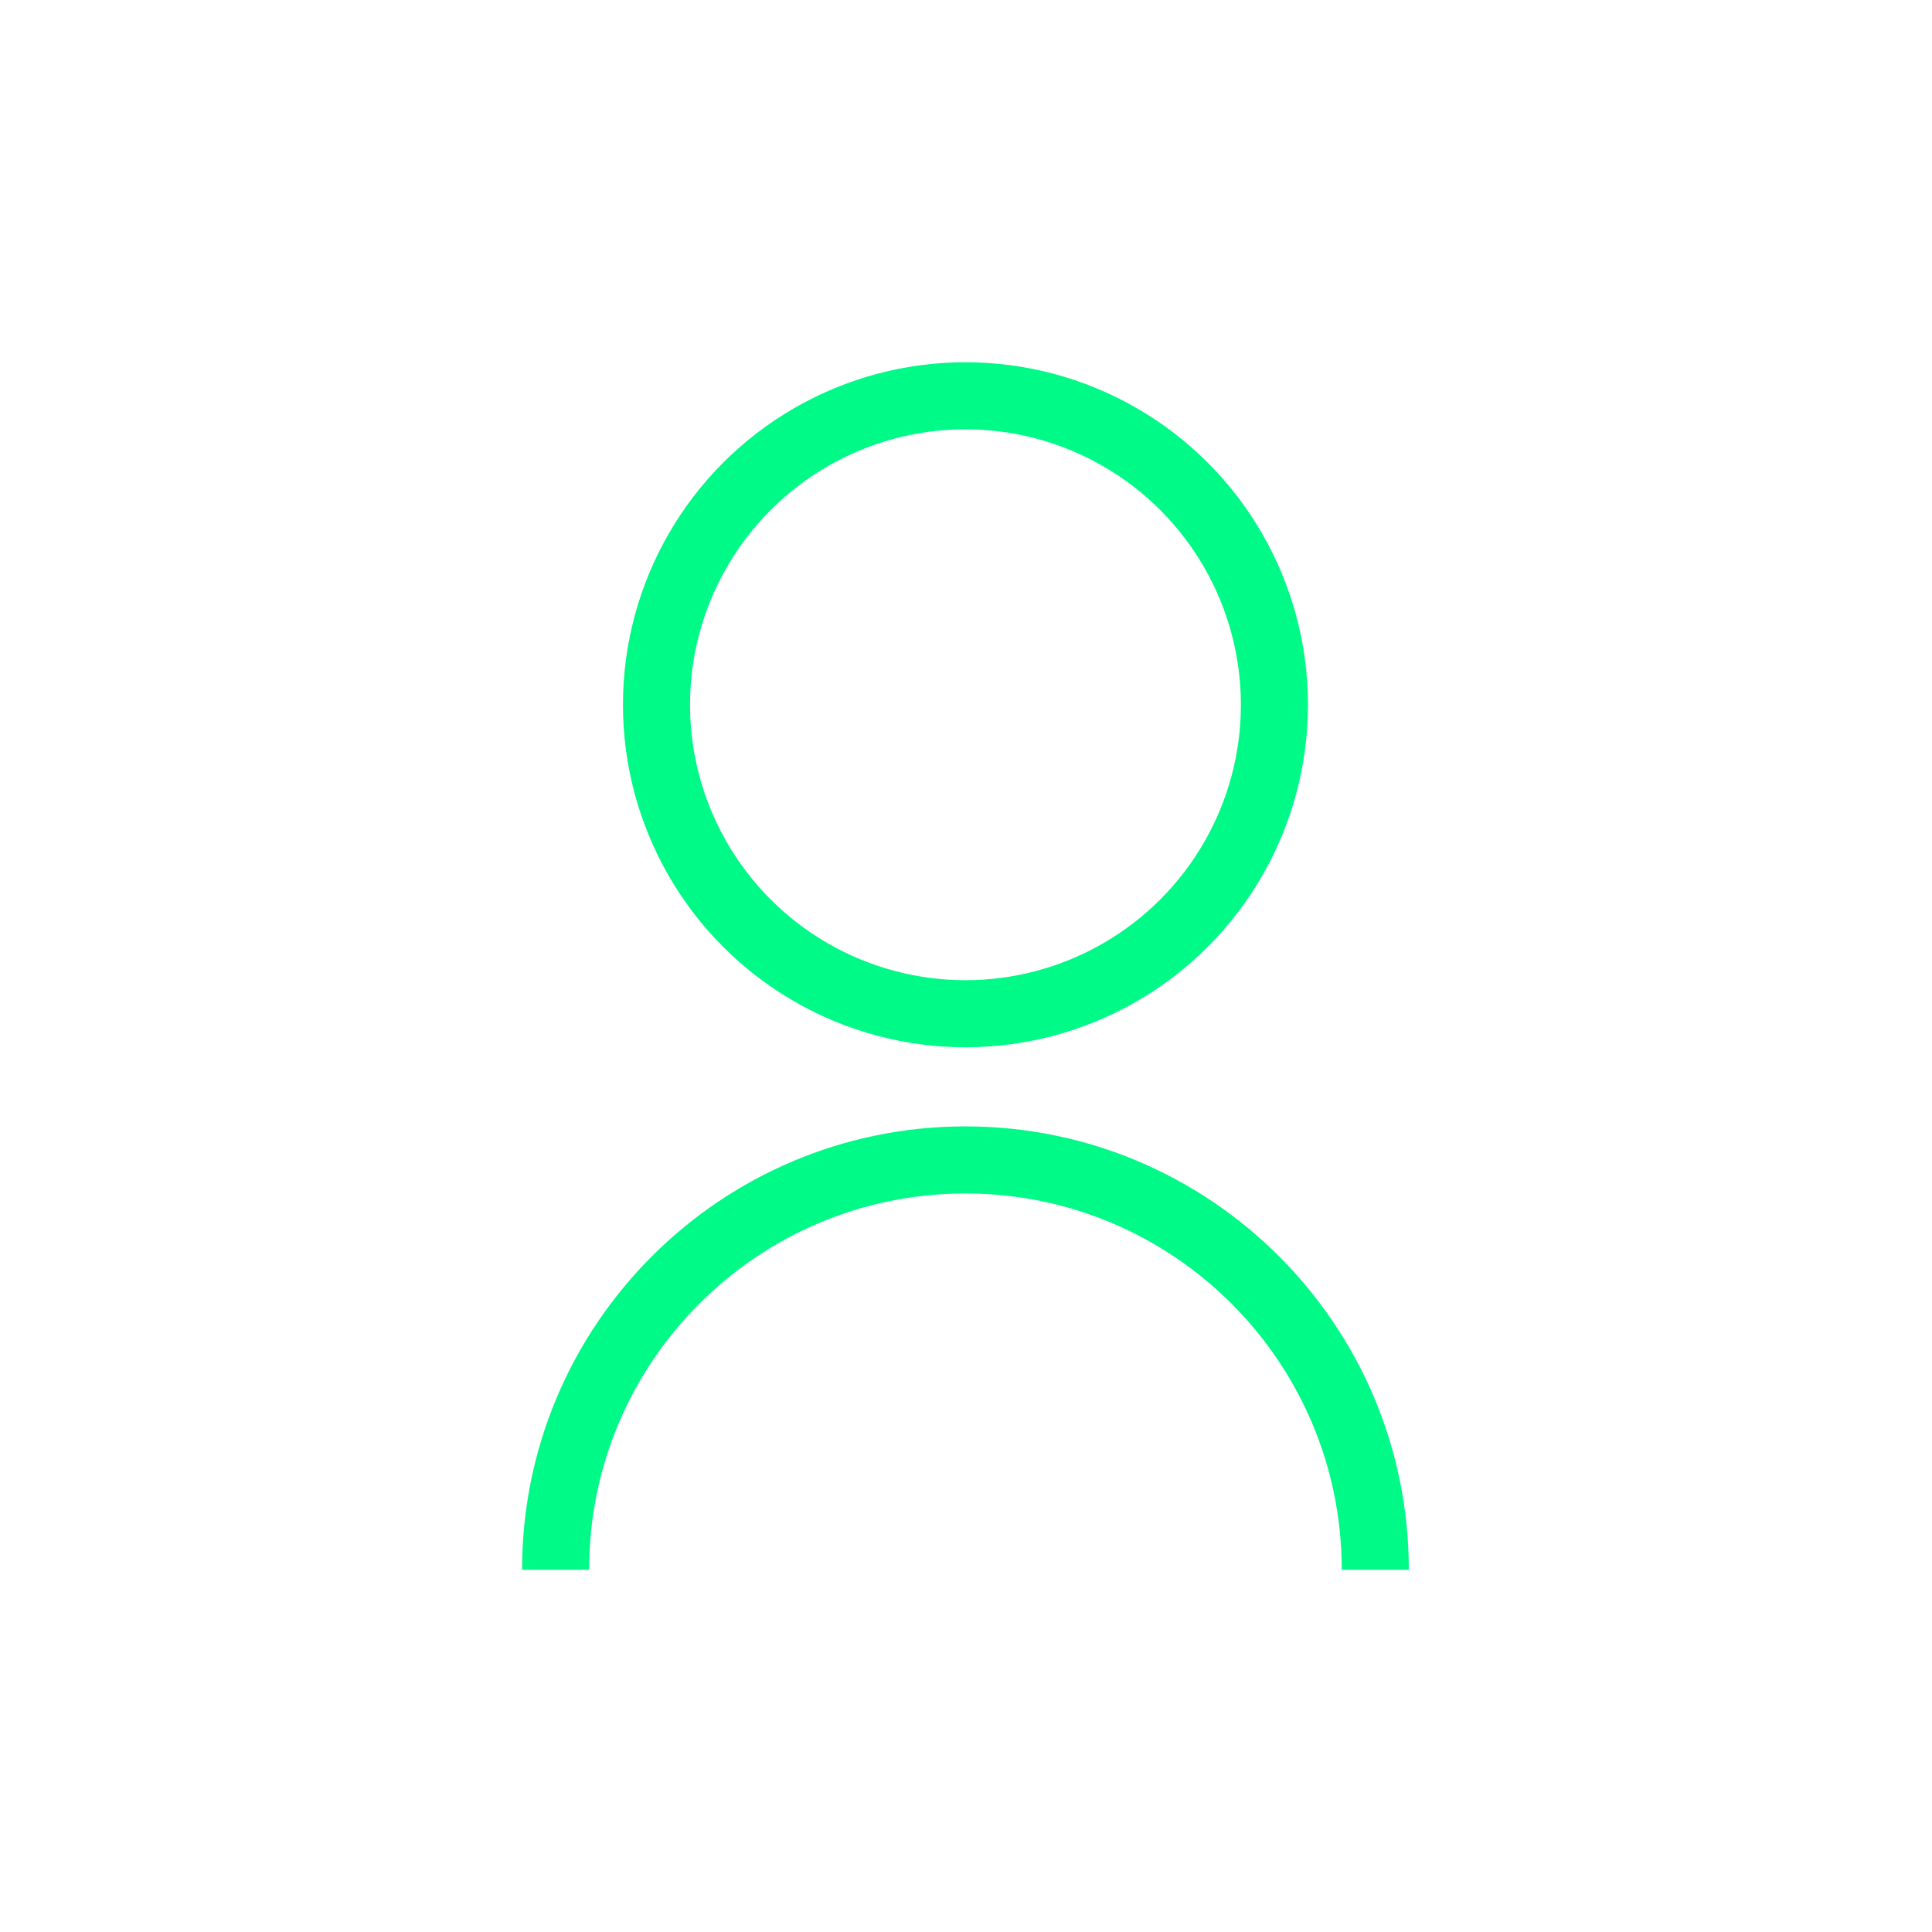 <svg width="64" height="64" viewBox="0 0 64 64" fill="none" xmlns="http://www.w3.org/2000/svg">
<g clip-path="url(#clip0_1335_3278)">
<circle cx="31.982" cy="23.346" r="10.235" stroke="#00FA87" stroke-width="2.222"/>
<path d="M45.558 52C45.558 44.502 39.48 38.424 31.982 38.424C24.484 38.424 18.405 44.502 18.405 52" stroke="#00FA87" stroke-width="2.222"/>
</g>
<defs>
<clipPath id="clip0_1335_3278">
<rect width="40" height="40" fill="white" transform="translate(12 12)"/>
</clipPath>
</defs>
</svg>
